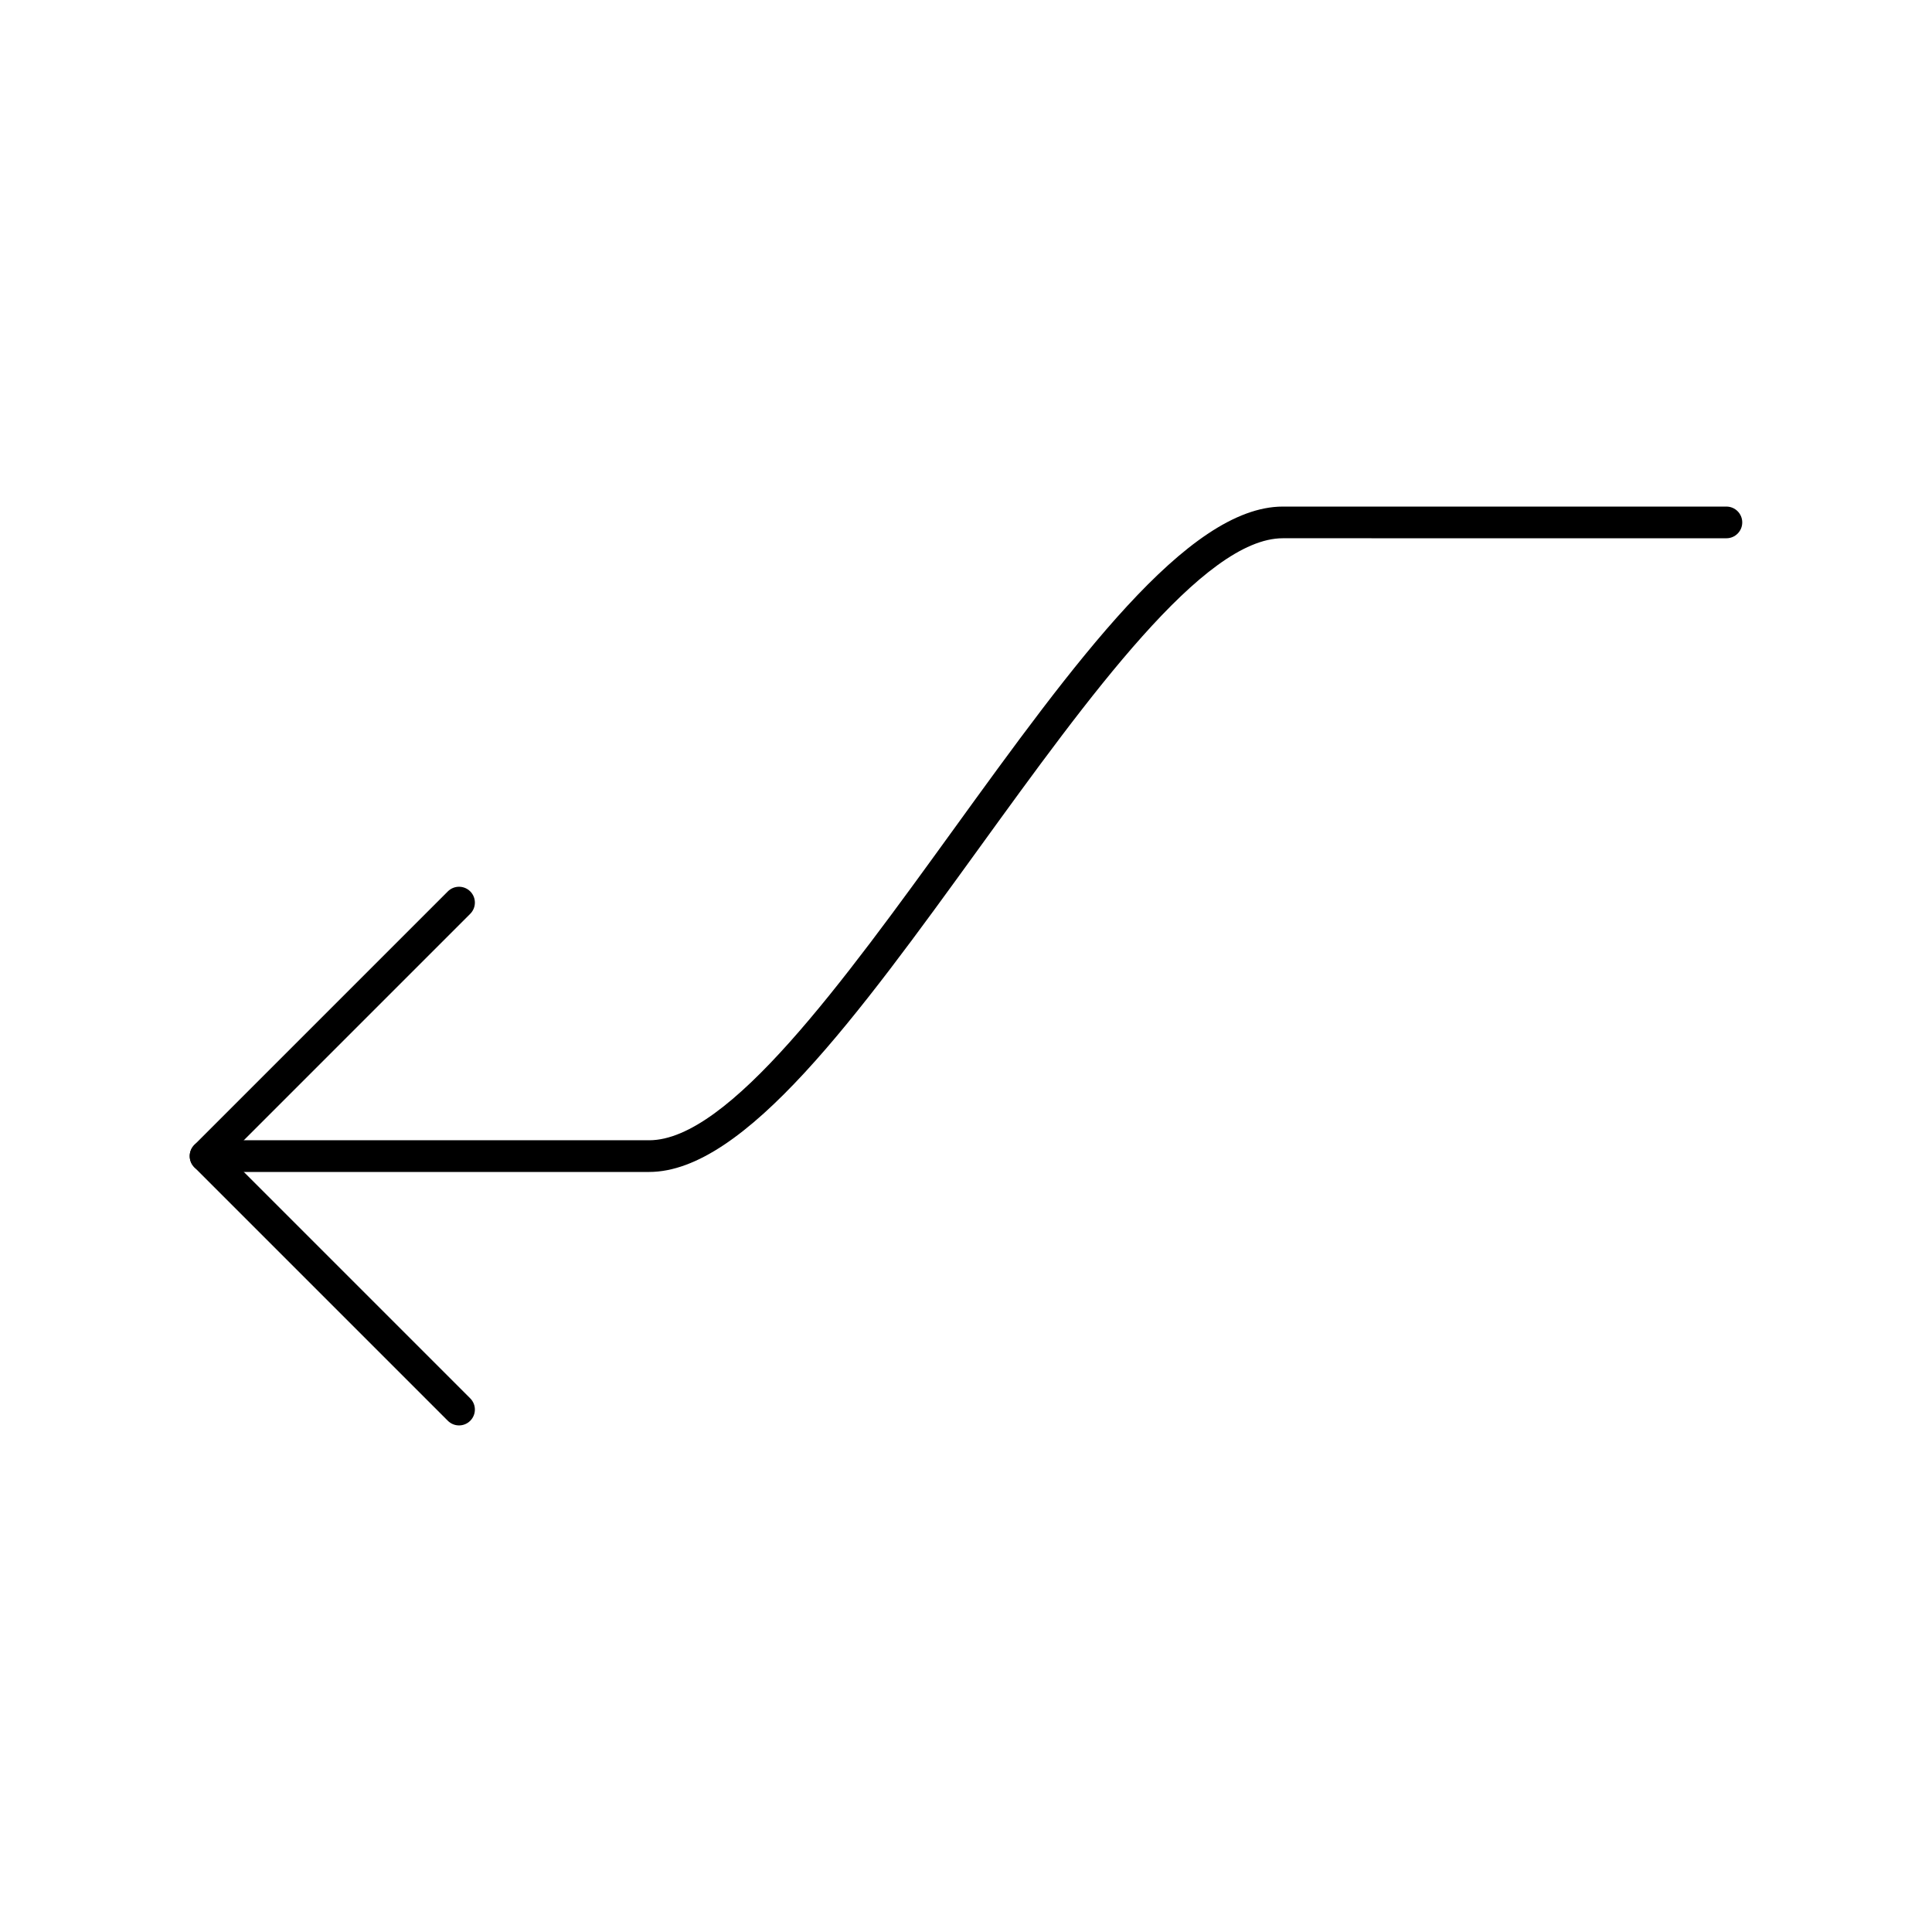 <?xml version="1.0" encoding="UTF-8"?>
<!-- Uploaded to: ICON Repo, www.svgrepo.com, Generator: ICON Repo Mixer Tools -->
<svg fill="#000000" width="800px" height="800px" version="1.1" viewBox="144 144 512 512" xmlns="http://www.w3.org/2000/svg">
 <g>
  <path d="m316.03 454.58h-117.55c-2.32 0-4.199-1.879-4.199-4.199 0-2.32 1.879-4.199 4.199-4.199h117.55c21.043 0 51.305-41.805 80.566-82.23 31.902-44.074 62.039-85.703 87.367-85.703h117.55c2.32 0 4.199 1.879 4.199 4.199 0 2.32-1.879 4.199-4.199 4.199l-117.55-0.004c-21.043 0-51.305 41.805-80.566 82.23-31.902 44.074-62.035 85.707-87.367 85.707z"/>
  <path d="m265.65 521.75c-1.074 0-2.148-0.41-2.969-1.23l-67.176-67.176c-1.641-1.641-1.641-4.297 0-5.938l67.176-67.176c1.641-1.641 4.297-1.641 5.938 0 1.641 1.641 1.641 4.297 0 5.938l-64.207 64.207 64.207 64.207c1.641 1.641 1.641 4.297 0 5.938-0.82 0.82-1.895 1.23-2.969 1.23z"/>
 </g>
</svg>